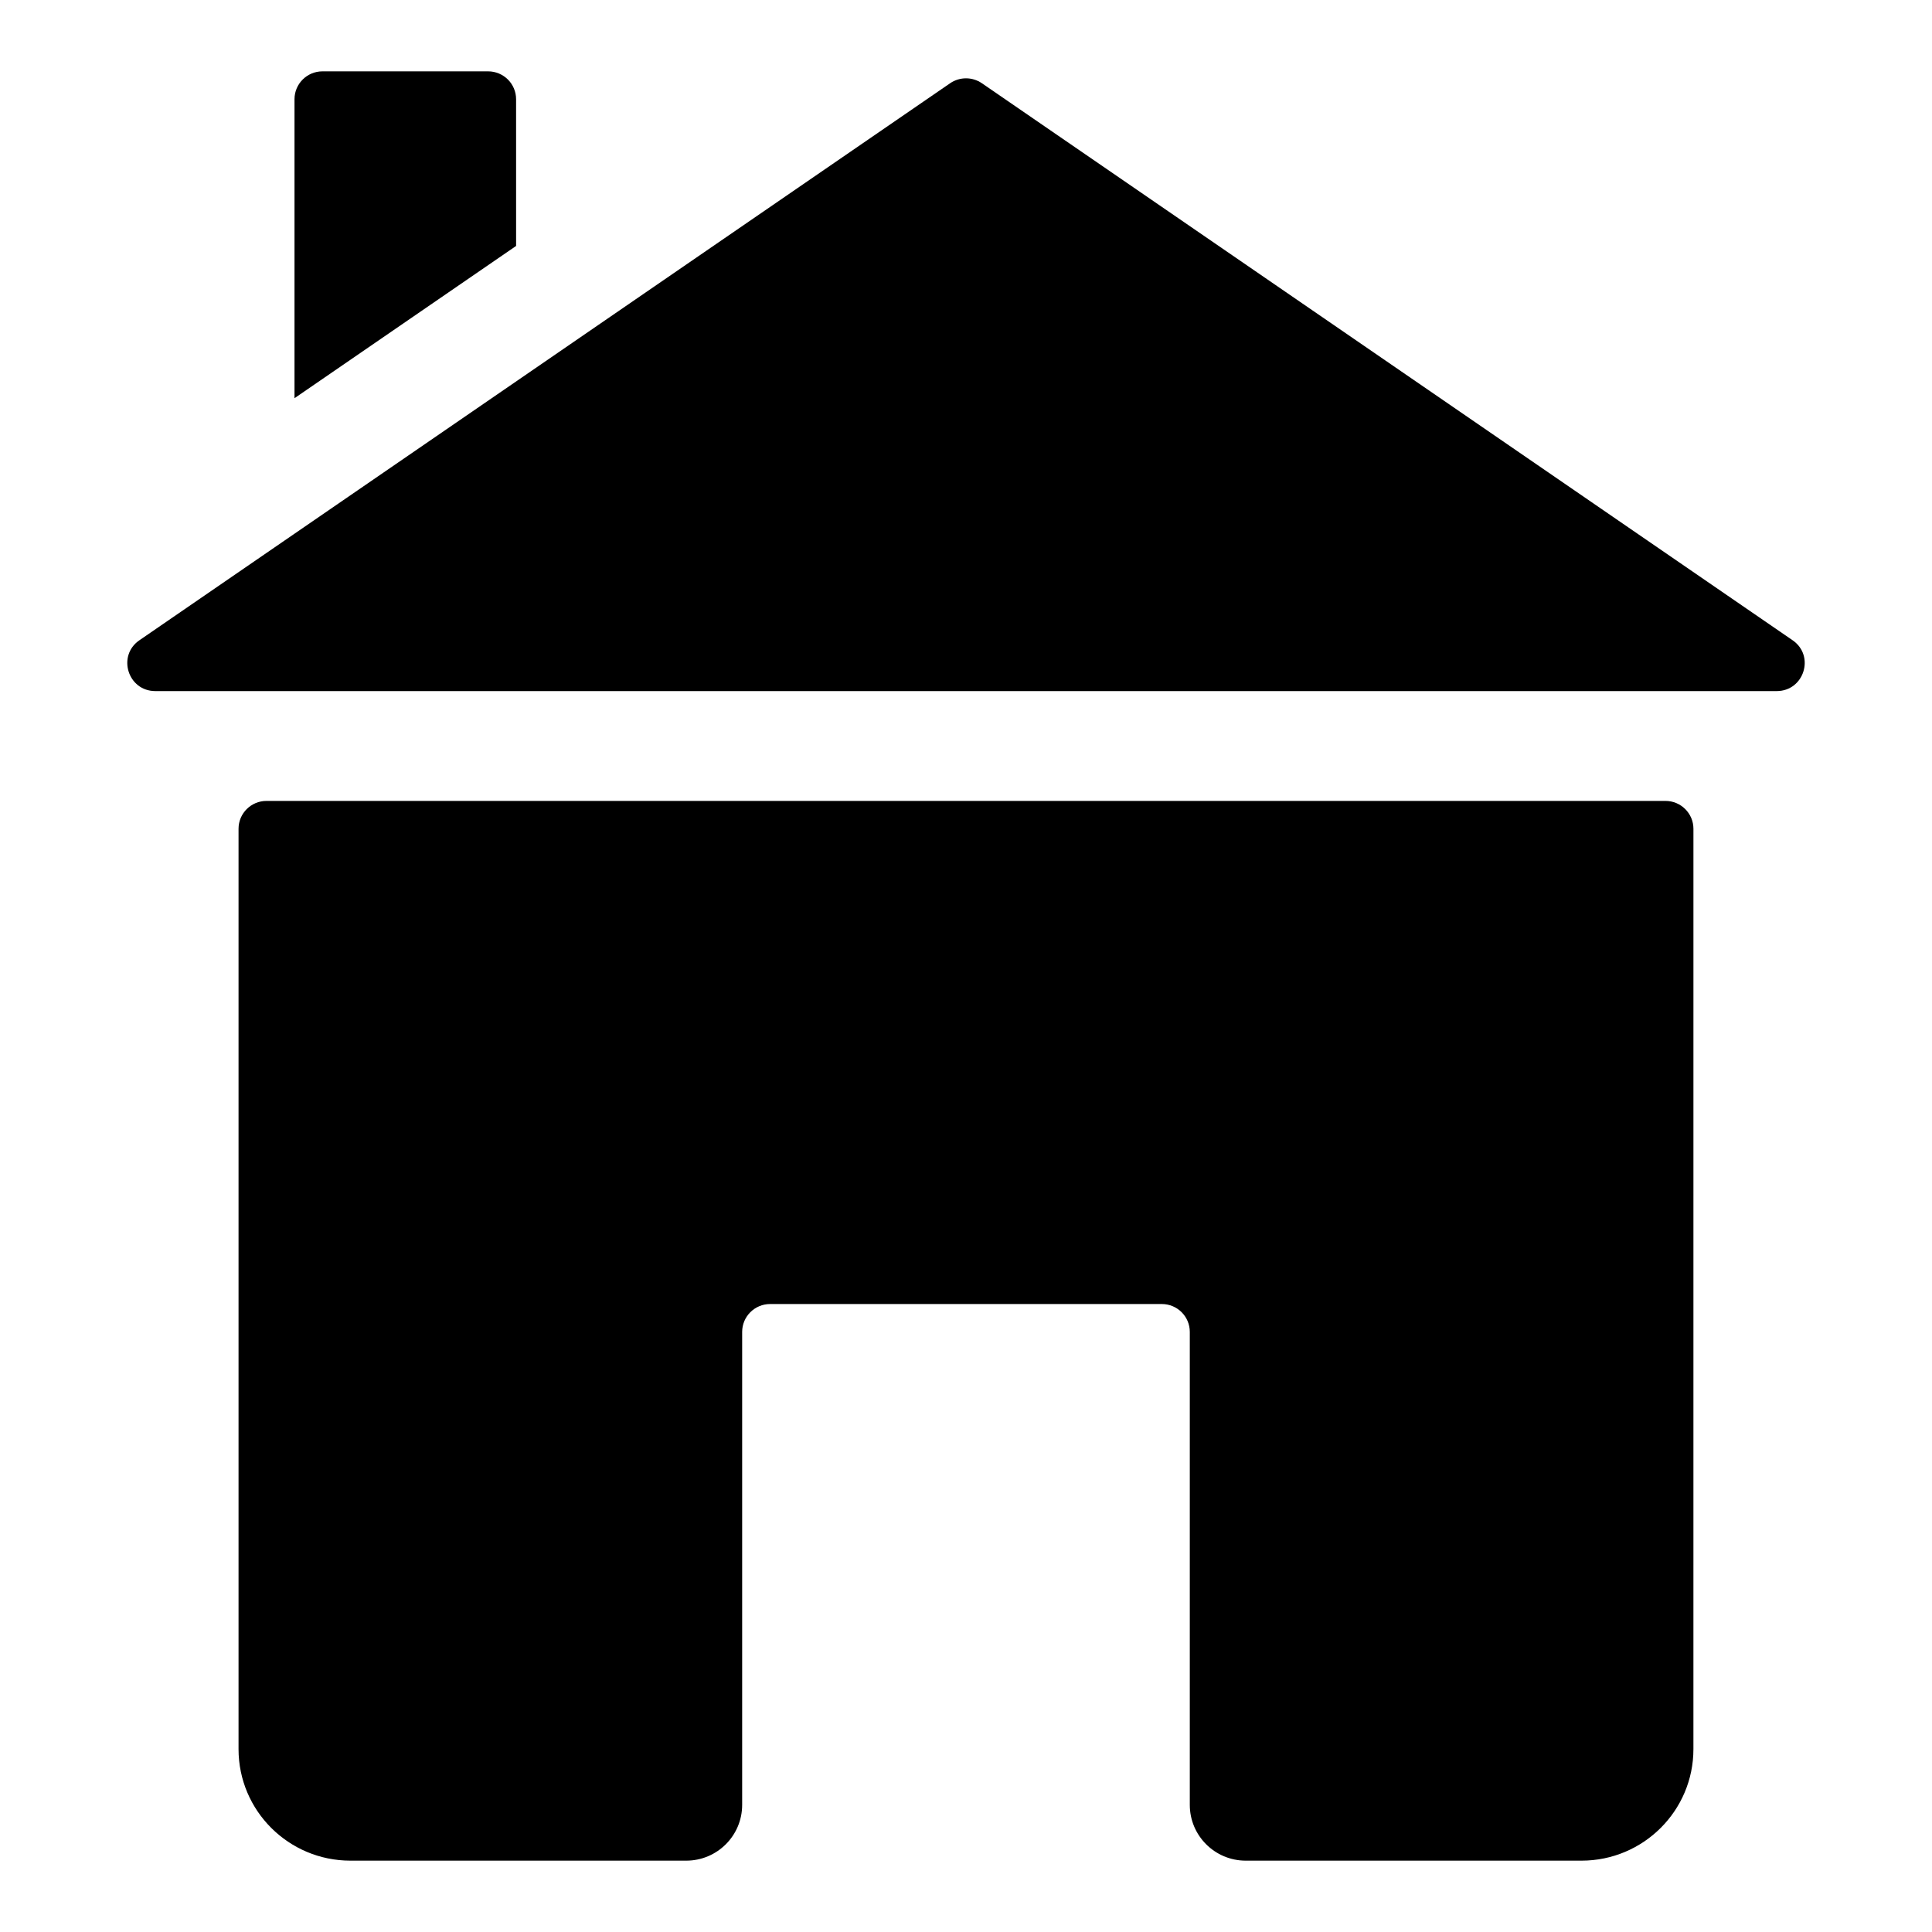 <?xml version="1.0" encoding="UTF-8"?>
<!-- Uploaded to: SVG Repo, www.svgrepo.com, Generator: SVG Repo Mixer Tools -->
<svg fill="#000000" width="800px" height="800px" version="1.1" viewBox="144 144 512 512" xmlns="http://www.w3.org/2000/svg">
 <g>
  <path d="m619.05 313.67-214.84-147.61c-2.535-1.738-5.883-1.738-8.418 0l-214.84 147.61c-5.992 4.113-3.066 13.473 4.207 13.473h429.68c7.277 0 10.203-9.355 4.211-13.473z"/>
  <path d="m585.37 356.25h-370.74c-4.094 0-7.414 3.309-7.414 7.391v243.89c0 16.328 13.277 29.562 29.66 29.562h88.977c8.191 0 14.828-6.617 14.828-14.781v-125.34c0-4.082 3.32-7.391 7.414-7.391h103.8c4.094 0 7.414 3.309 7.414 7.391v125.34c0 8.164 6.641 14.781 14.828 14.781h88.977c16.383 0 29.66-13.234 29.66-29.562l0.004-243.89c0-4.082-3.32-7.391-7.414-7.391z"/>
  <path d="m280.77 170.3c0-4.082-3.32-7.391-7.414-7.391h-43.895c-4.098 0-7.414 3.309-7.414 7.391v79.227l58.727-40.352z"/>
 </g>
</svg>